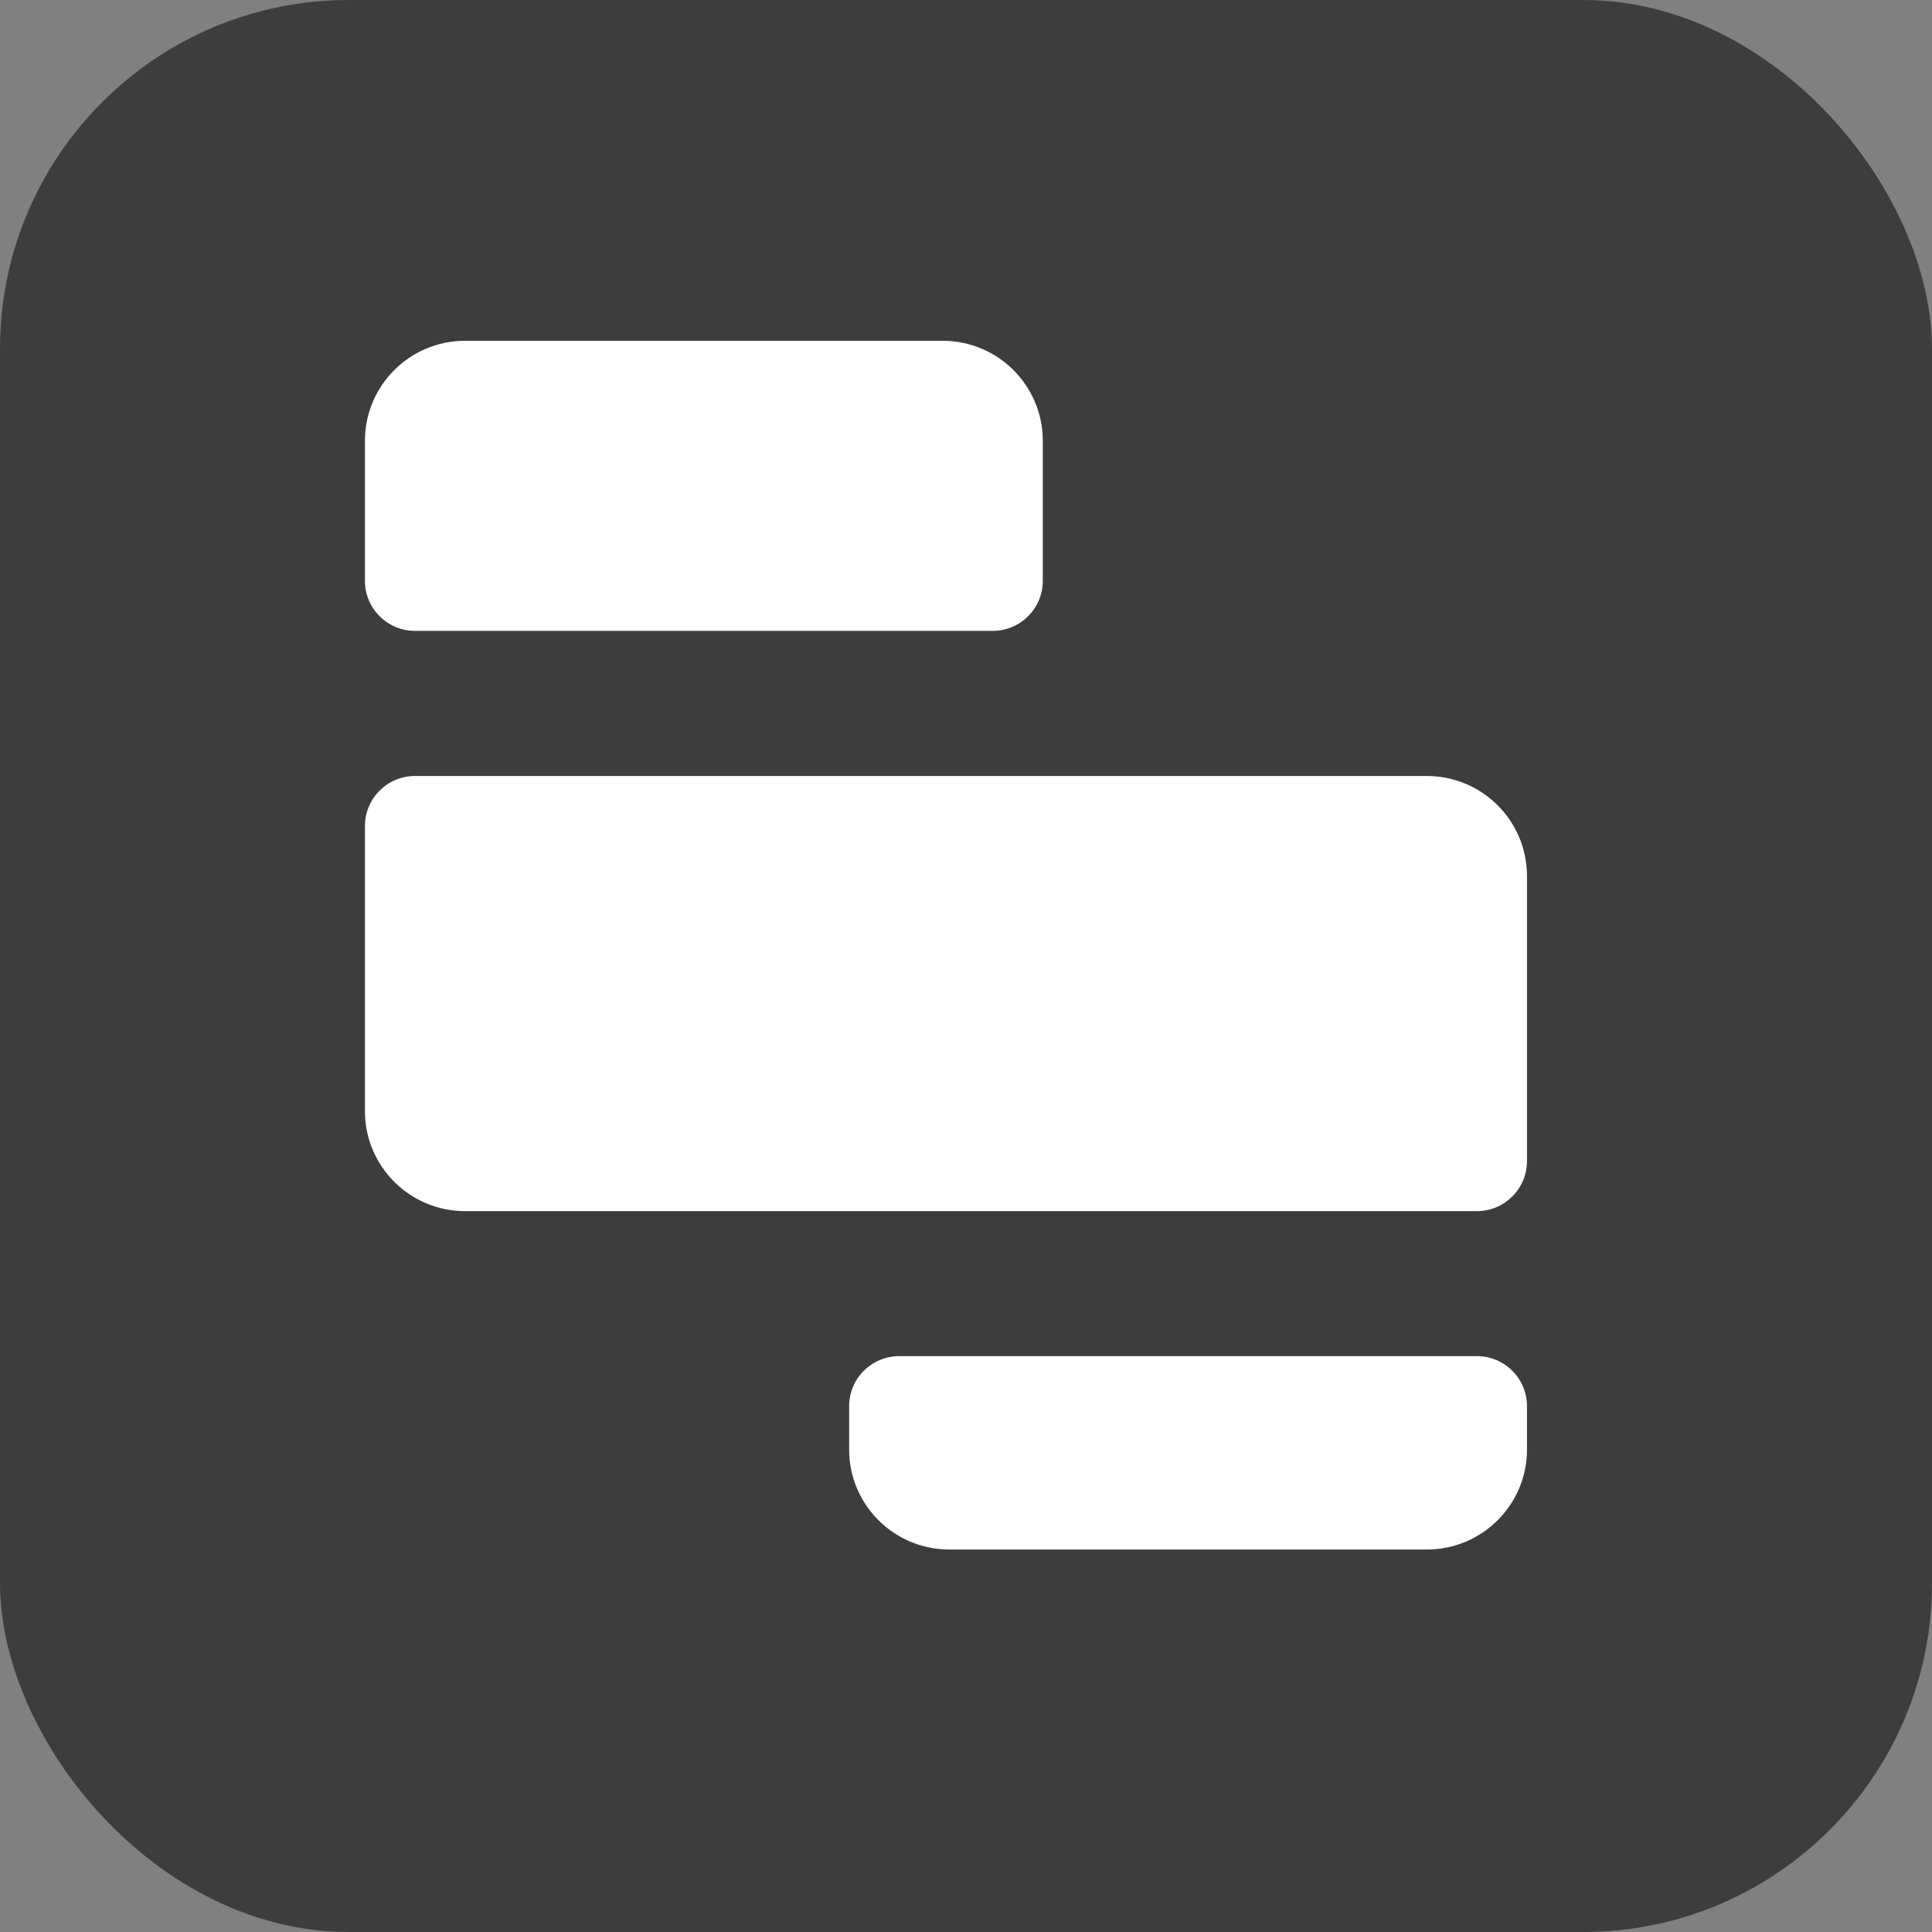 <svg width="720" height="720" viewBox="0 0 720 720" fill="none" xmlns="http://www.w3.org/2000/svg">
<rect x="0" y="0" width="720" height="720" fill="#808080" stroke="none"/>
<rect width="720" height="720" rx="130" fill="#3D3D3D"/>
<path d="M136 164.28C136 143.691 152.715 127 173.333 127H351.286C371.904 127 388.62 143.691 388.62 164.28V216.471C388.62 226.765 380.263 235.111 369.953 235.111H154.667C144.357 235.111 136 226.765 136 216.471V164.28Z" fill="white"/>
<path d="M136 307.827C136 297.533 144.357 289.188 154.667 289.188H531.728C552.347 289.188 569.061 305.878 569.061 326.467V432.713C569.061 443.008 560.704 451.353 550.394 451.353H173.333C152.715 451.353 136 434.663 136 414.073V307.827Z" fill="white"/>
<path d="M316.447 524.033C316.447 513.738 324.804 505.393 335.114 505.393H550.4C560.71 505.393 569.067 513.738 569.067 524.033V540.186C569.067 560.774 552.353 577.466 531.733 577.466H353.78C333.161 577.466 316.447 560.774 316.447 540.186V524.033Z" fill="white"/>
</svg>
